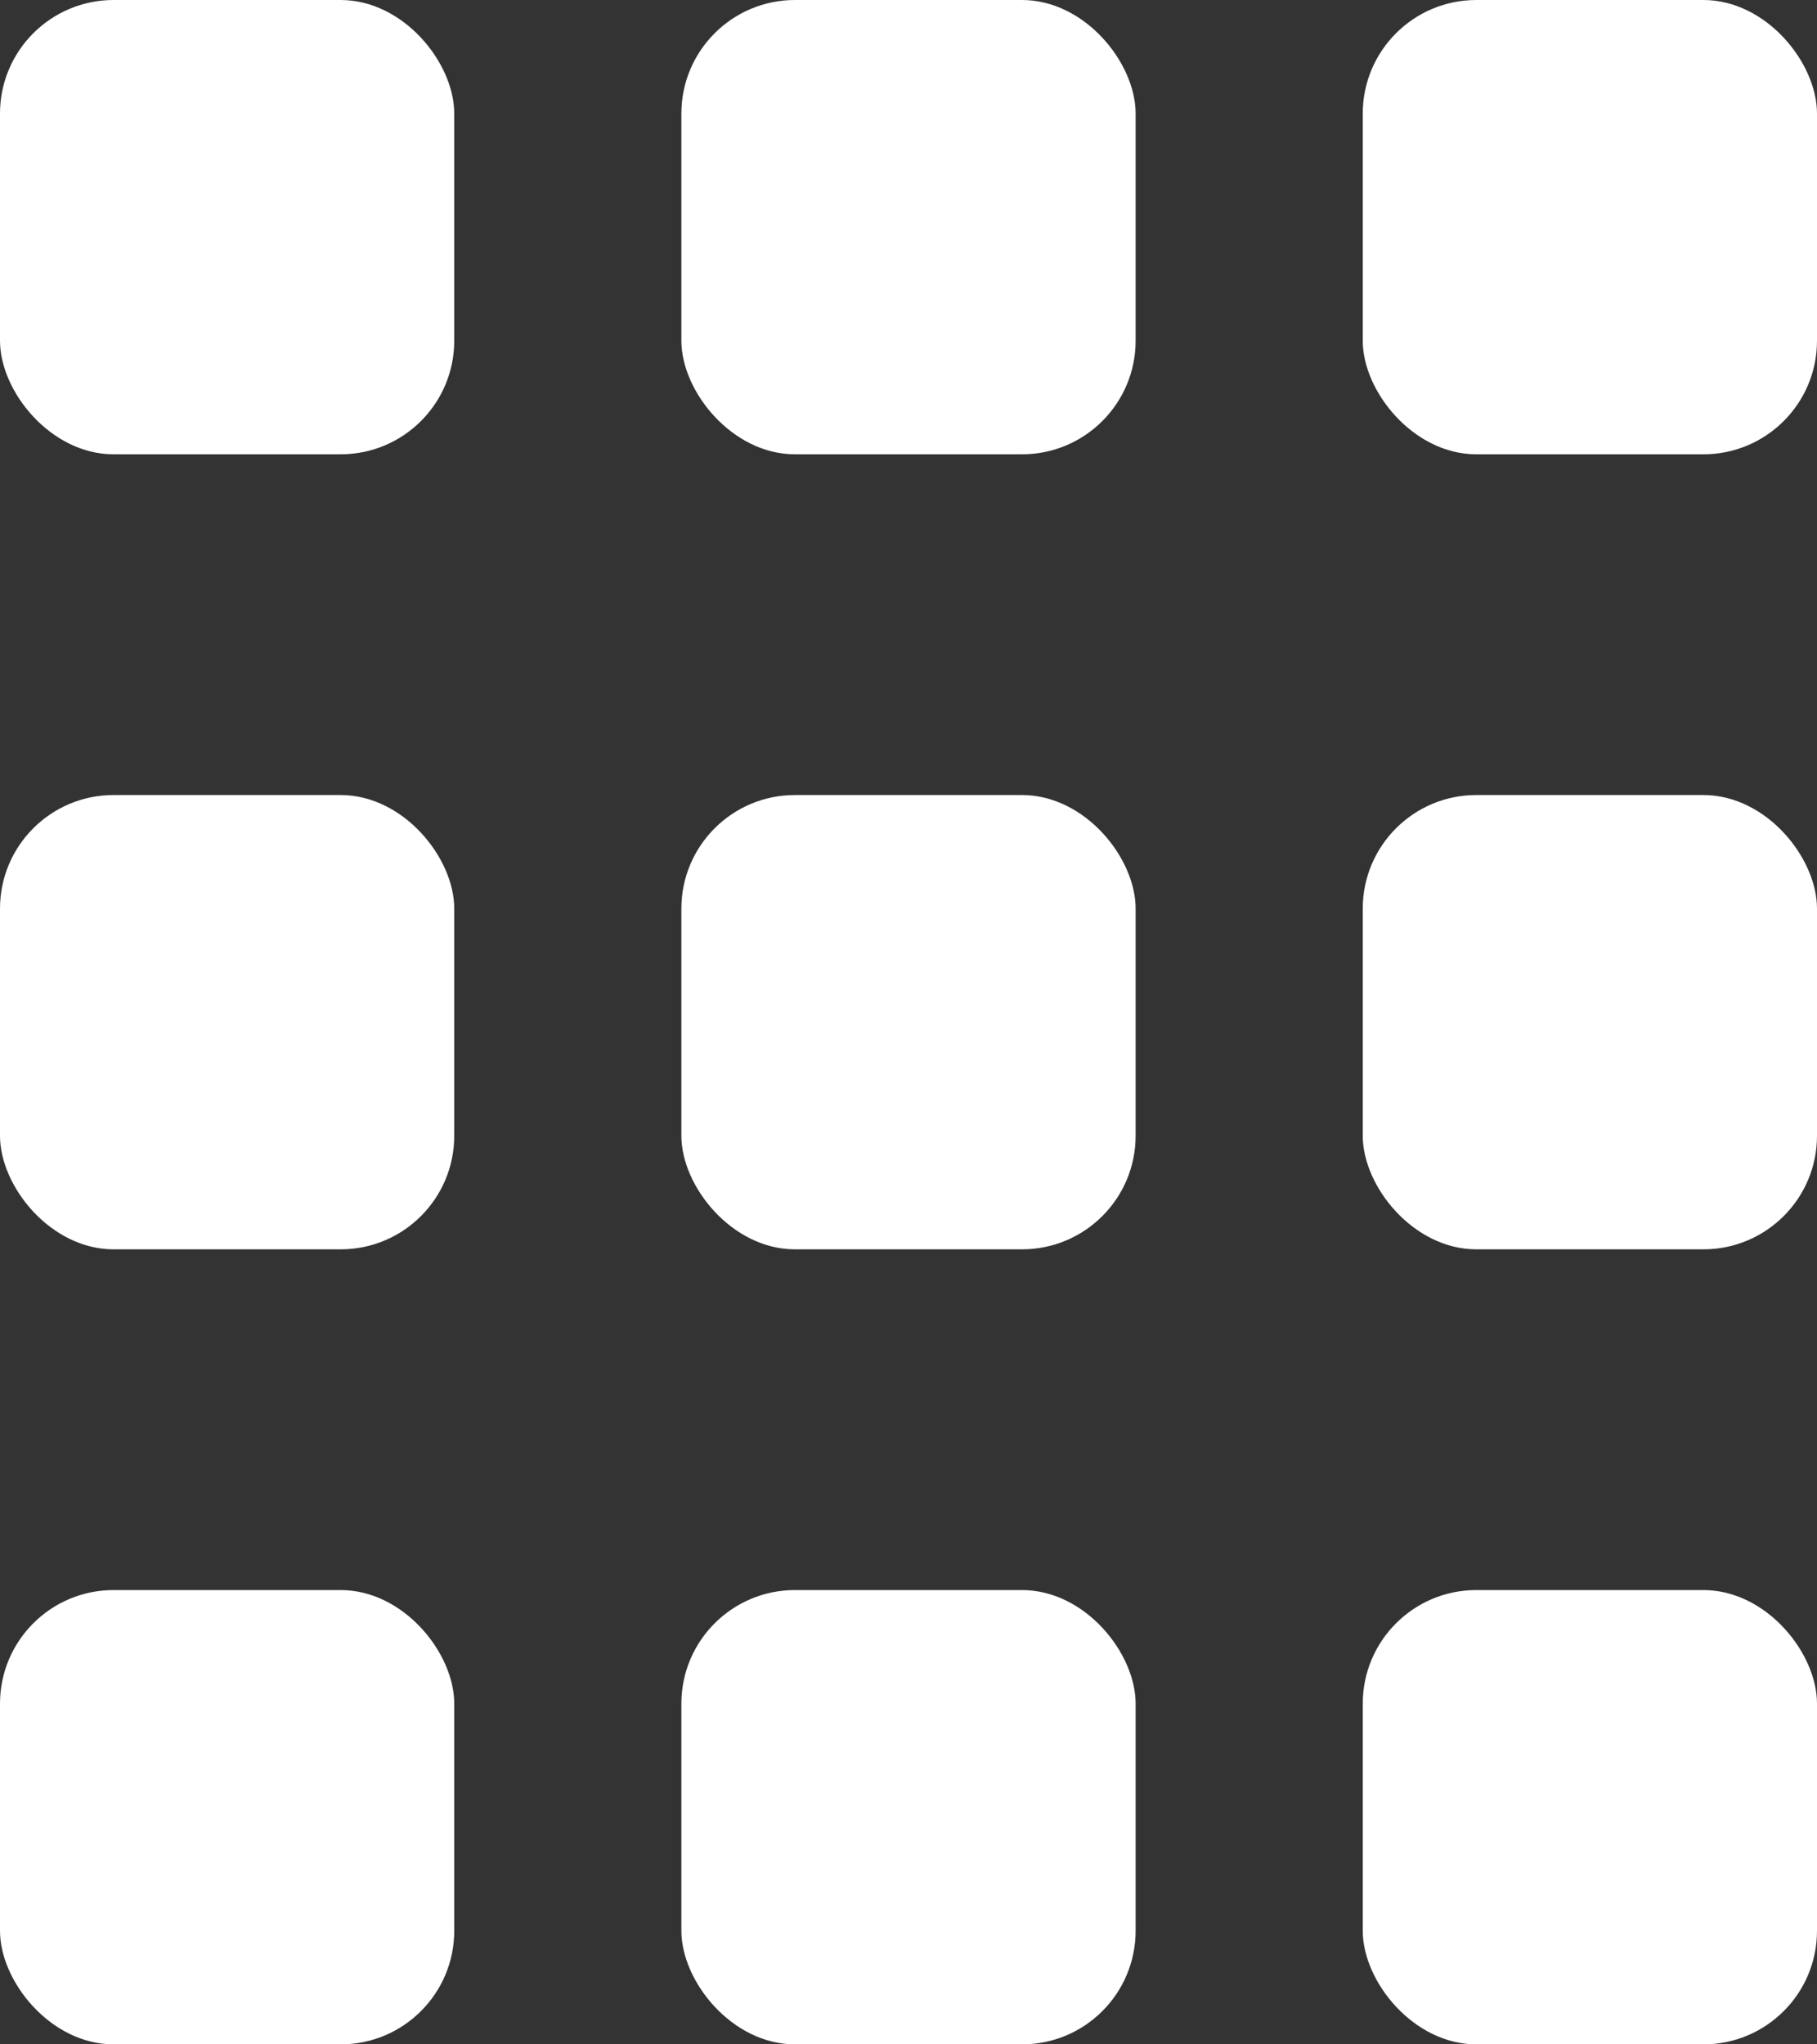 <svg width="16" height="18" viewBox="0 0 16 18" xmlns="http://www.w3.org/2000/svg"><rect x="0" y="0" width="16" height="18" fill="#333333" stroke="none"/><g fill="#FFF" fill-rule="evenodd"><rect width="4" height="4" rx="1"/><rect y="7" width="4" height="4" rx="1"/><rect x="6" y="7" width="4" height="4" rx="1"/><rect x="6" width="4" height="4" rx="1"/><rect x="6" y="14" width="4" height="4" rx="1"/><rect x="12" y="7" width="4" height="4" rx="1"/><rect x="12" width="4" height="4" rx="1"/><rect x="12" y="14" width="4" height="4" rx="1"/><rect y="14" width="4" height="4" rx="1"/></g></svg>